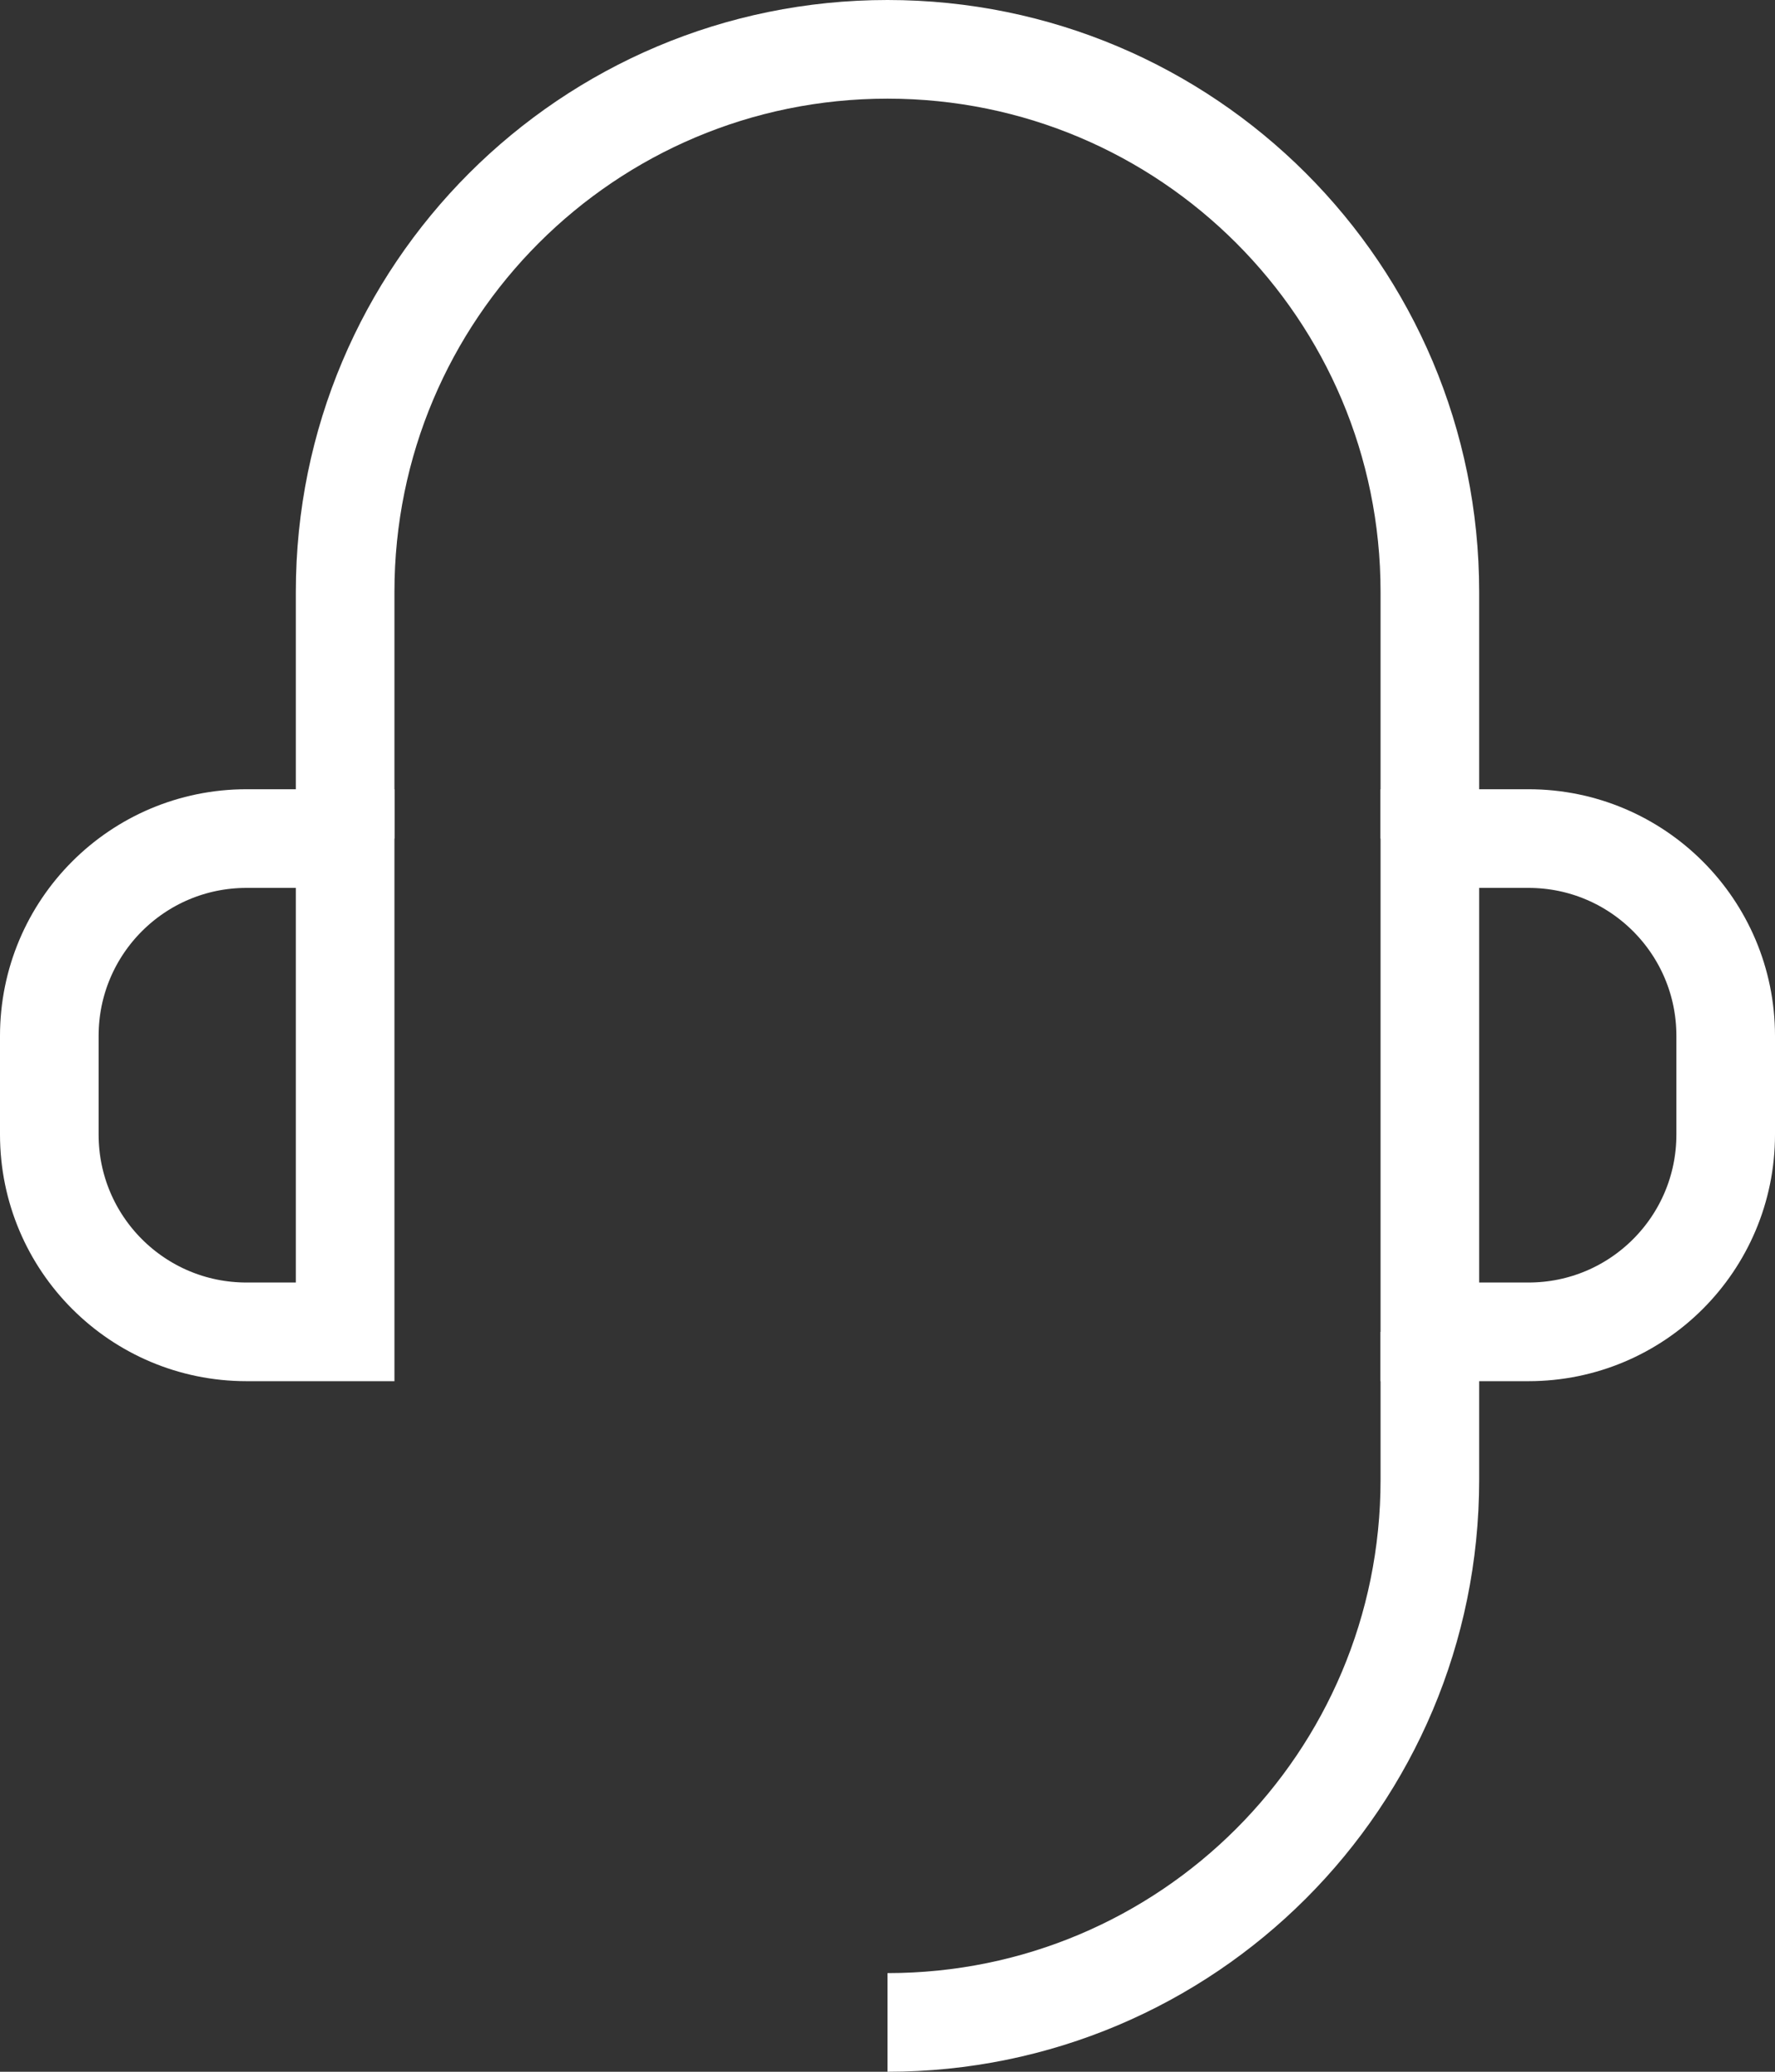<svg width="36" height="42" viewBox="0 0 36 42" fill="none" xmlns="http://www.w3.org/2000/svg">
<rect x="0" y="0" width="36" height="42" fill="#333333" stroke="none"/>
<g clip-path="url(#clip0_65_253)">
<path d="M7 27H5C2.79 27 1 25.21 1 23V21C1 18.79 2.79 17 5 17H7V27Z" stroke="white" stroke-width="2" stroke-miterlimit="10"/>
<path d="M29 27H31C33.21 27 35 25.21 35 23V21C35 18.79 33.21 17 31 17H29V27Z" stroke="white" stroke-width="2" stroke-miterlimit="10"/>
<path d="M7 17V12C7 5.92 11.92 1 18 1C24.08 1 29 5.92 29 12V17" stroke="white" stroke-width="2" stroke-miterlimit="10"/>
<path d="M29 27V30C29 36.08 24.08 41 18 41" stroke="white" stroke-width="2" stroke-miterlimit="10"/>
</g>
<defs>
<clipPath id="clip0_65_253">
<rect width="36" height="42" fill="white"/>
</clipPath>
</defs>
</svg>
